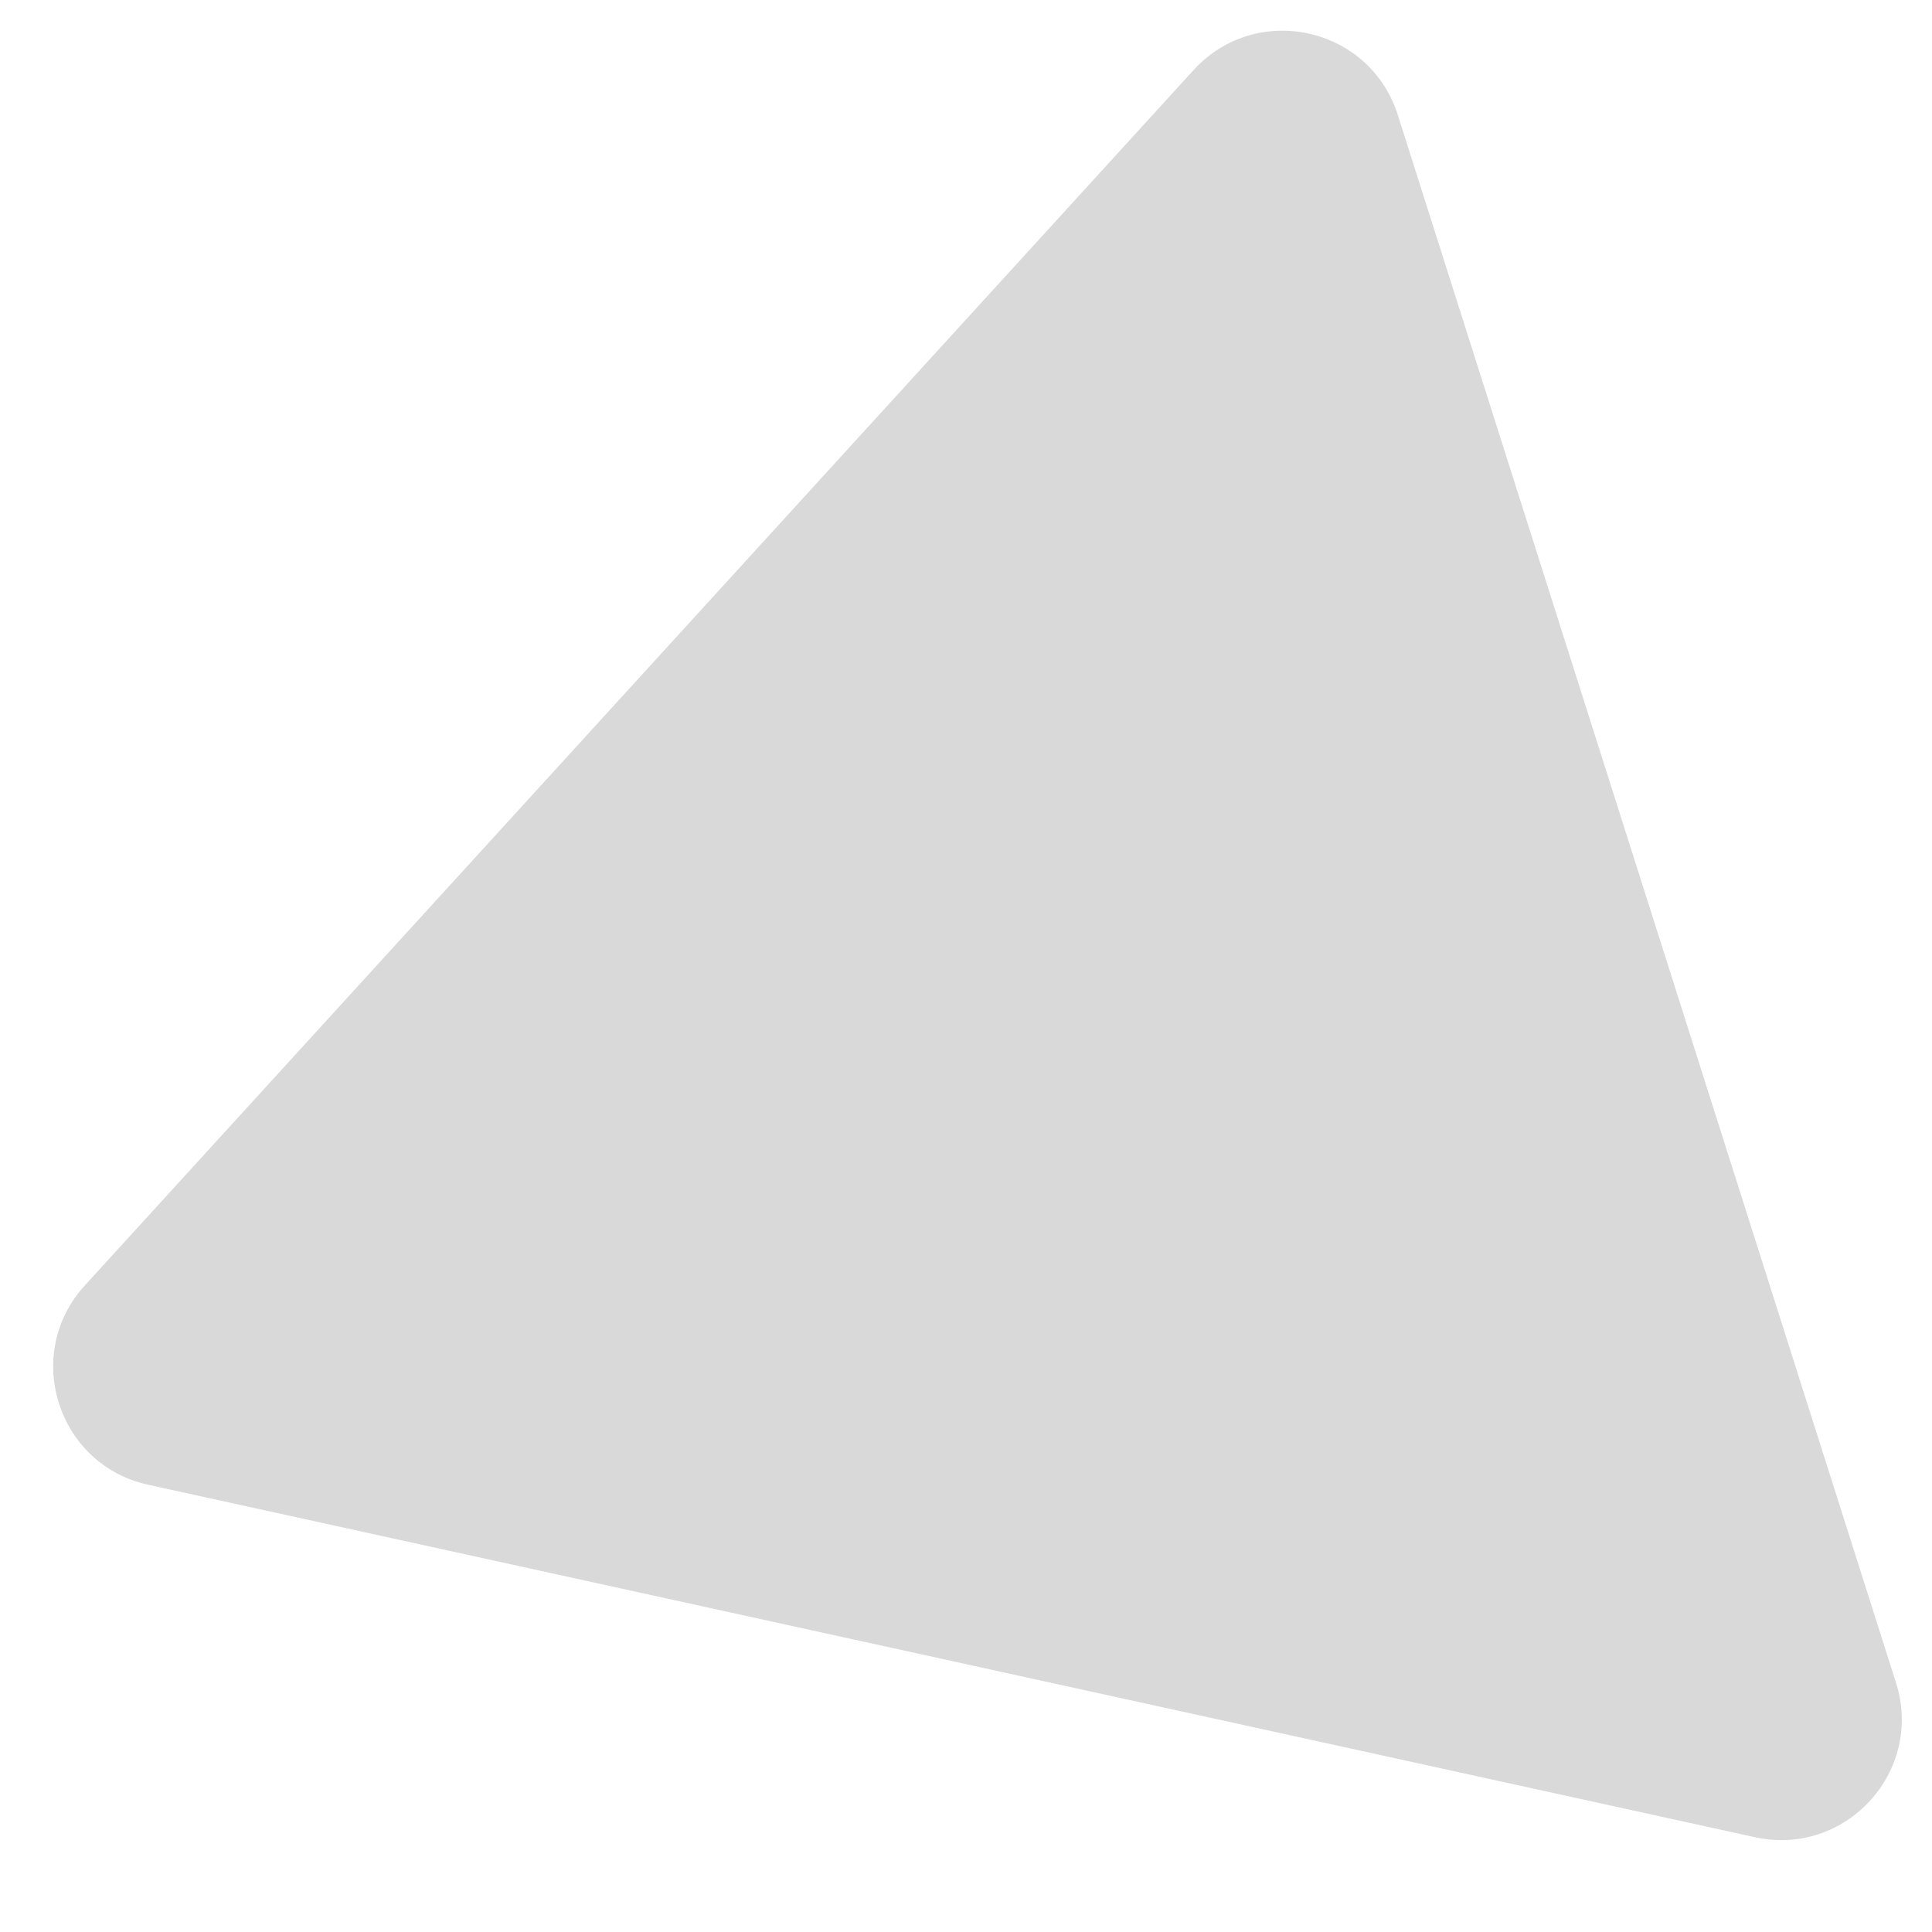 <svg width="16" height="16" viewBox="0 0 16 16" fill="none" xmlns="http://www.w3.org/2000/svg">
<path d="M15.702 13.936C15.935 14.669 15.286 15.38 14.534 15.215L1.227 12.296C0.475 12.131 0.184 11.214 0.702 10.646L9.884 0.581C10.403 0.012 11.343 0.218 11.576 0.952L15.702 13.936Z" fill="#D9D9D9"/>
</svg>
